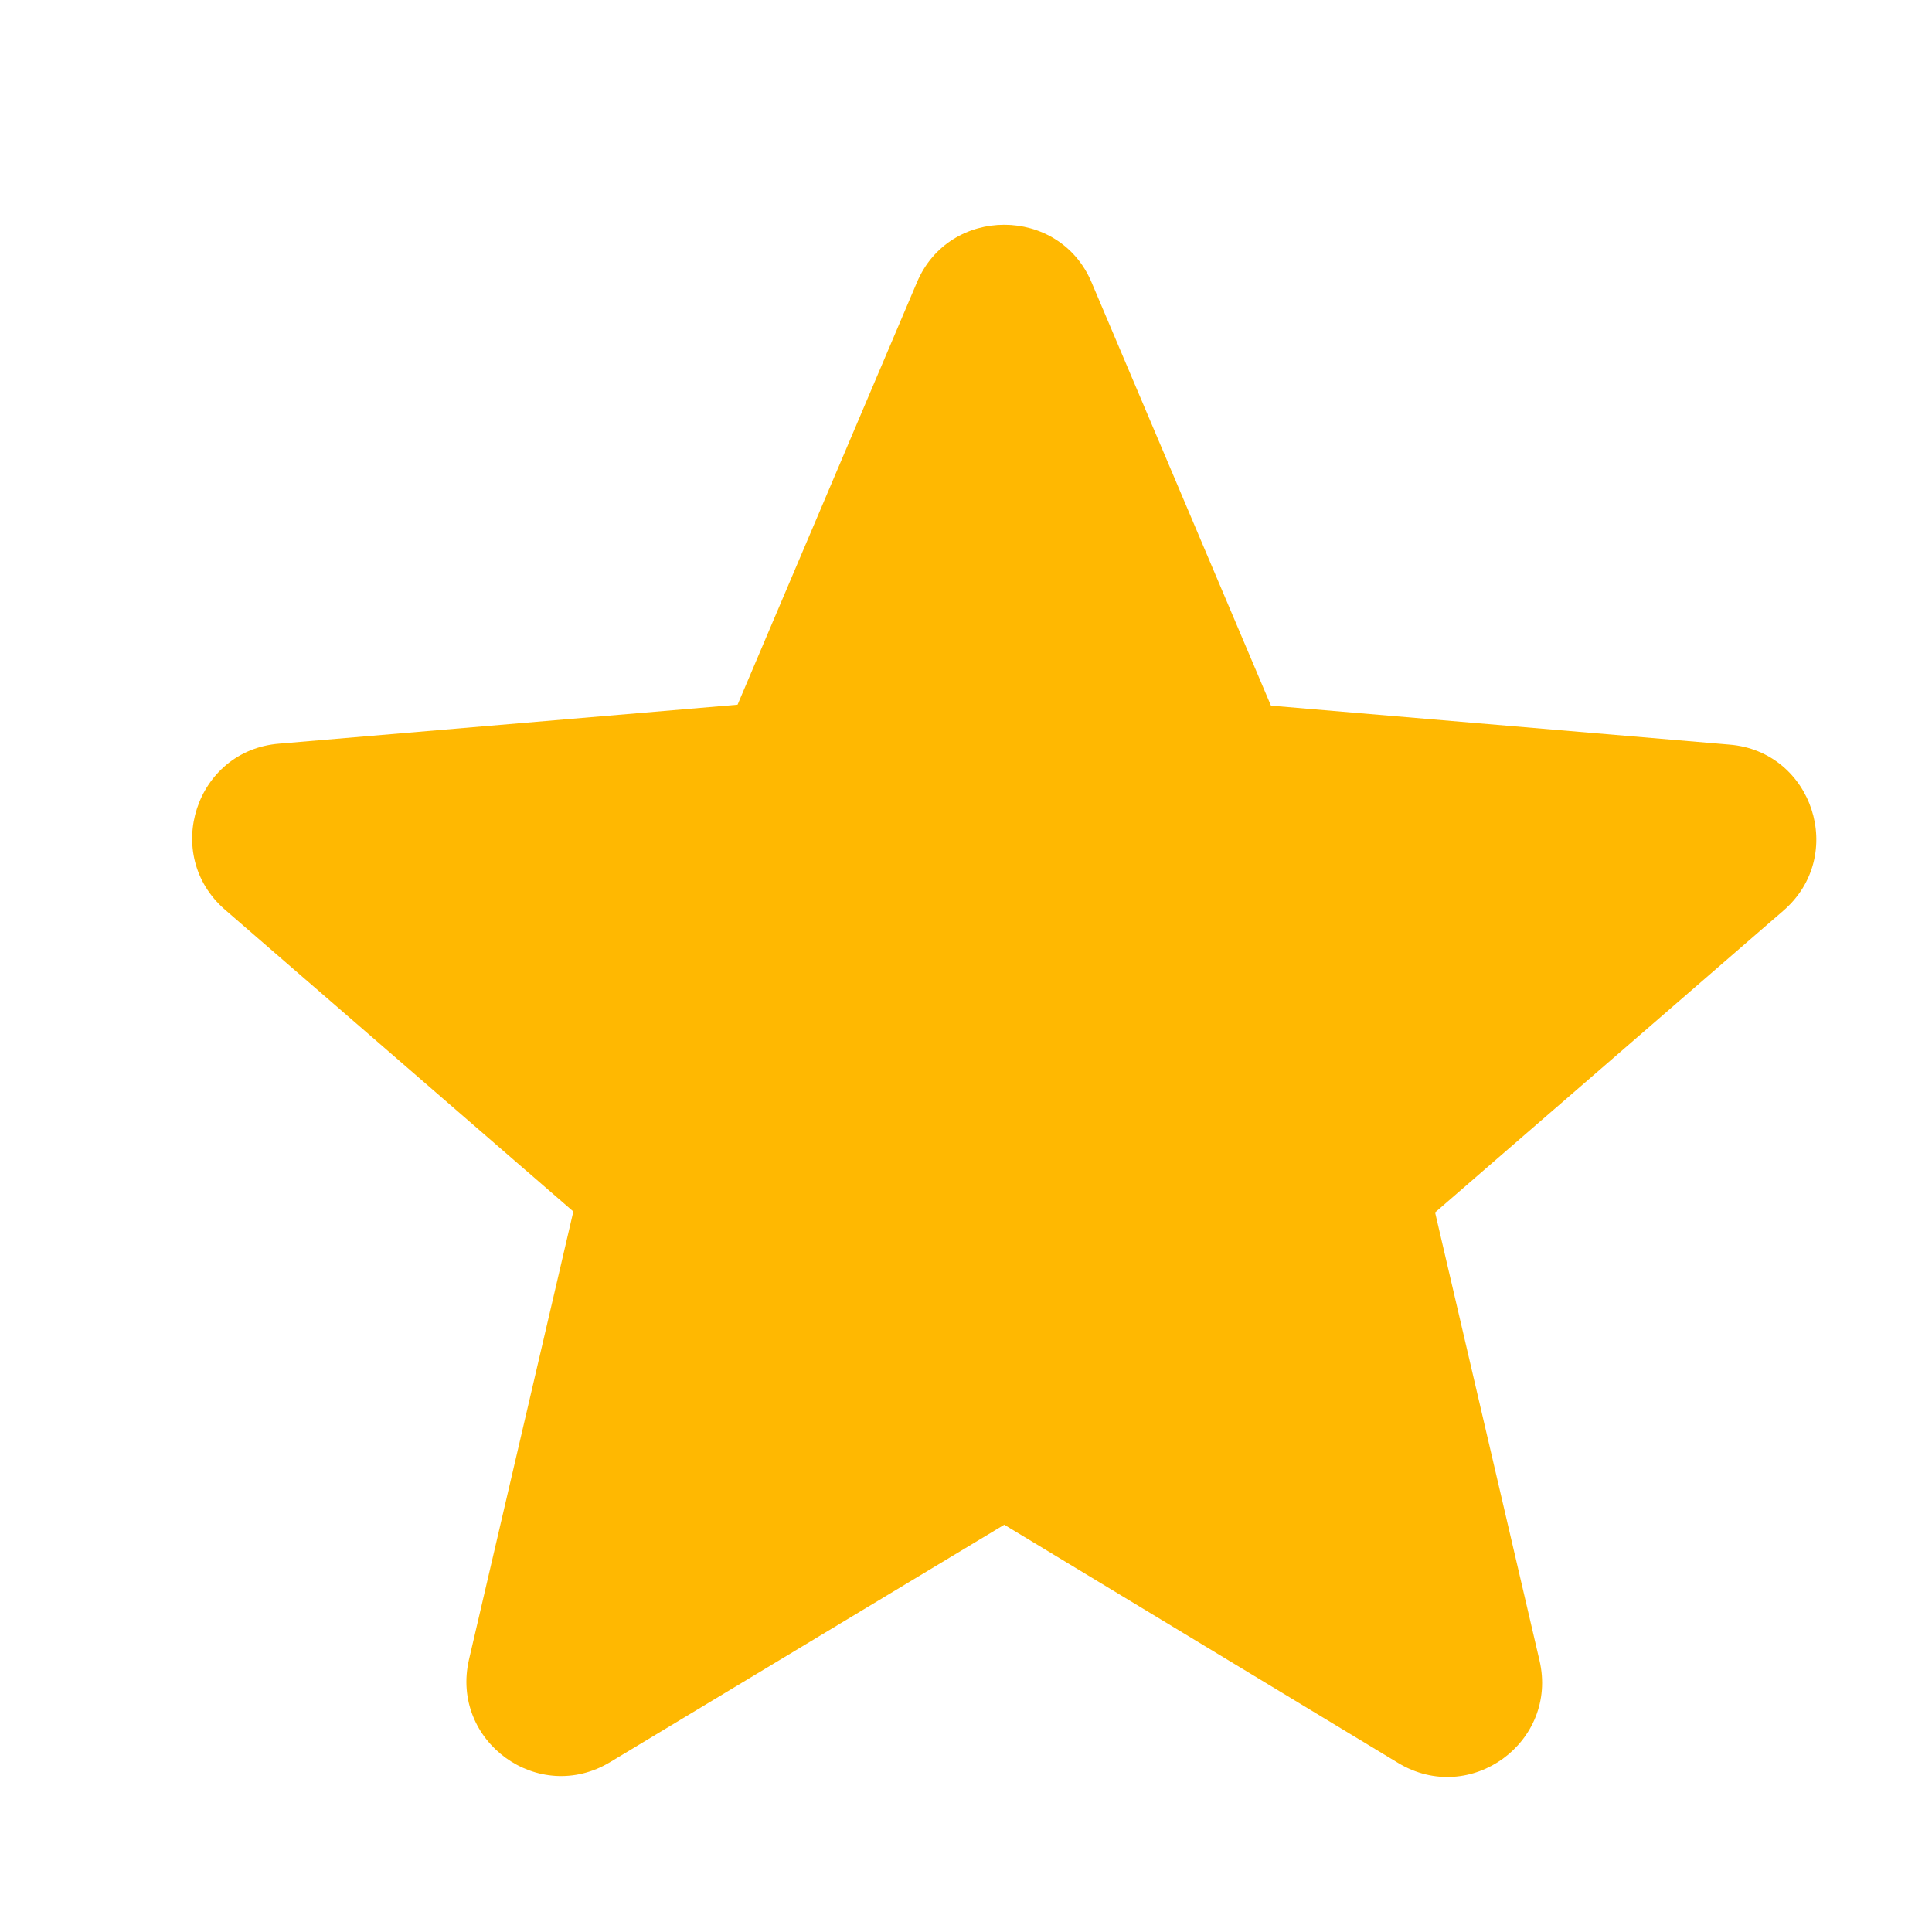 <svg width="25" height="25" viewBox="0 0 25 25" fill="none" xmlns="http://www.w3.org/2000/svg">
<path d="M12.995 19.73L18.091 22.812C19.025 23.377 20.167 22.542 19.921 21.486L18.57 15.689L23.077 11.784C23.9 11.072 23.458 9.721 22.377 9.635L16.446 9.131L14.125 3.654C13.707 2.66 12.283 2.66 11.865 3.654L9.544 9.119L3.612 9.623C2.532 9.709 2.09 11.059 2.912 11.772L7.419 15.677L6.069 21.473C5.823 22.53 6.965 23.365 7.898 22.8L12.995 19.73Z" fill="#FFB801"/>
</svg>
